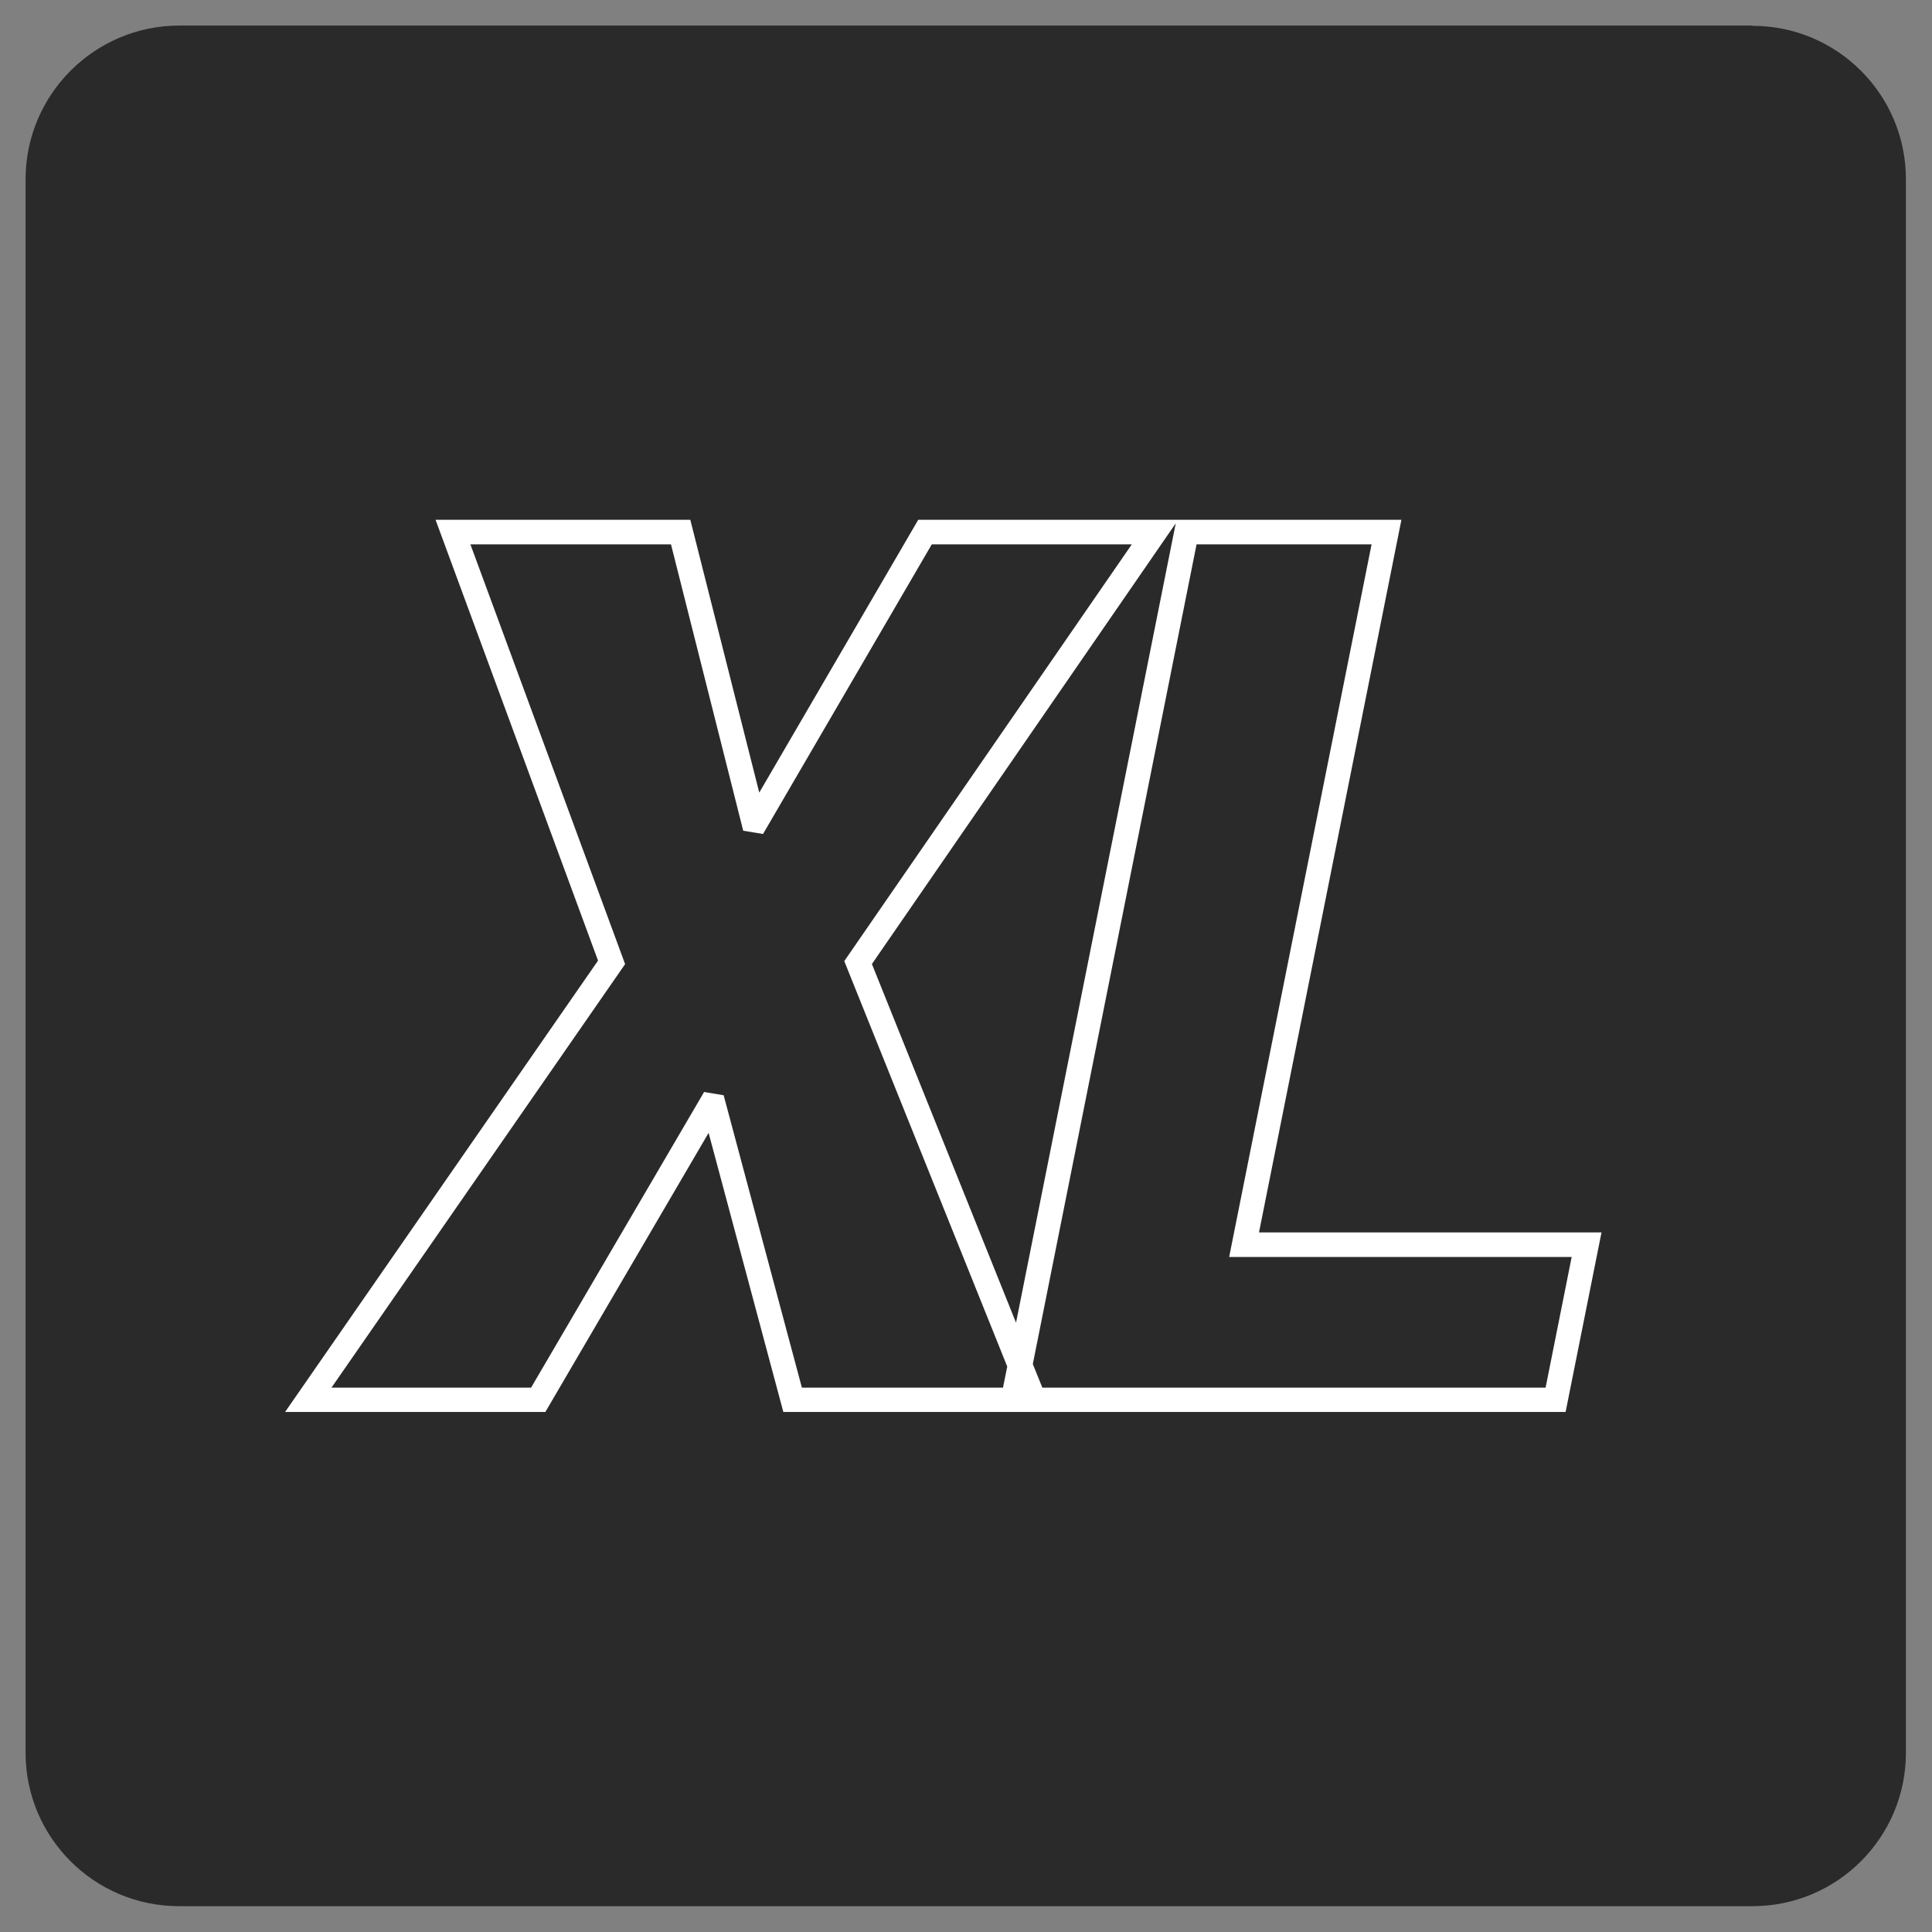 <svg xmlns="http://www.w3.org/2000/svg" id="b" viewBox="0 0 77.05 77.05"><rect x="0" y="0" width="77.05" height="77.05" fill="#808080" stroke="none"/><defs><style>.c{fill:#fff;}.d{fill:#2a2a2a;}</style></defs><rect class="c" x="3.52" y="3.52" width="70" height="70" rx="5.72" ry="5.72"></rect><path class="d" d="M34.77,38.44l5.75,14.31,6.37-31.88-12.12,17.58ZM45.13,21.71h-7.97l-6.73,11.55-.79-.13-2.88-11.42h-8l6.17,16.74-11.71,16.89h7.96l6.9-11.79.78.13,3.12,11.66h8.02l.17-.84-6.5-16.17,11.46-16.61ZM69.9,1.02H7.15C3.77,1.02,1.02,3.77,1.02,7.15v62.75c0,3.38,2.74,6.12,6.12,6.12h62.75c3.38,0,6.12-2.74,6.12-6.12V7.15c0-3.38-2.74-6.12-6.12-6.12ZM62.43,56.31h-31.19l-2.98-11.13-6.51,11.13h-10.38l12.48-18-6.48-17.58h10.16l2.75,10.88,6.34-10.88h19.27l-5.68,28.42h13.66l-1.43,7.15ZM54.69,21.71h-6.97l-6.53,32.69.38.94h20.07l1.04-5.21h-13.66l5.68-28.42Z"></path></svg>